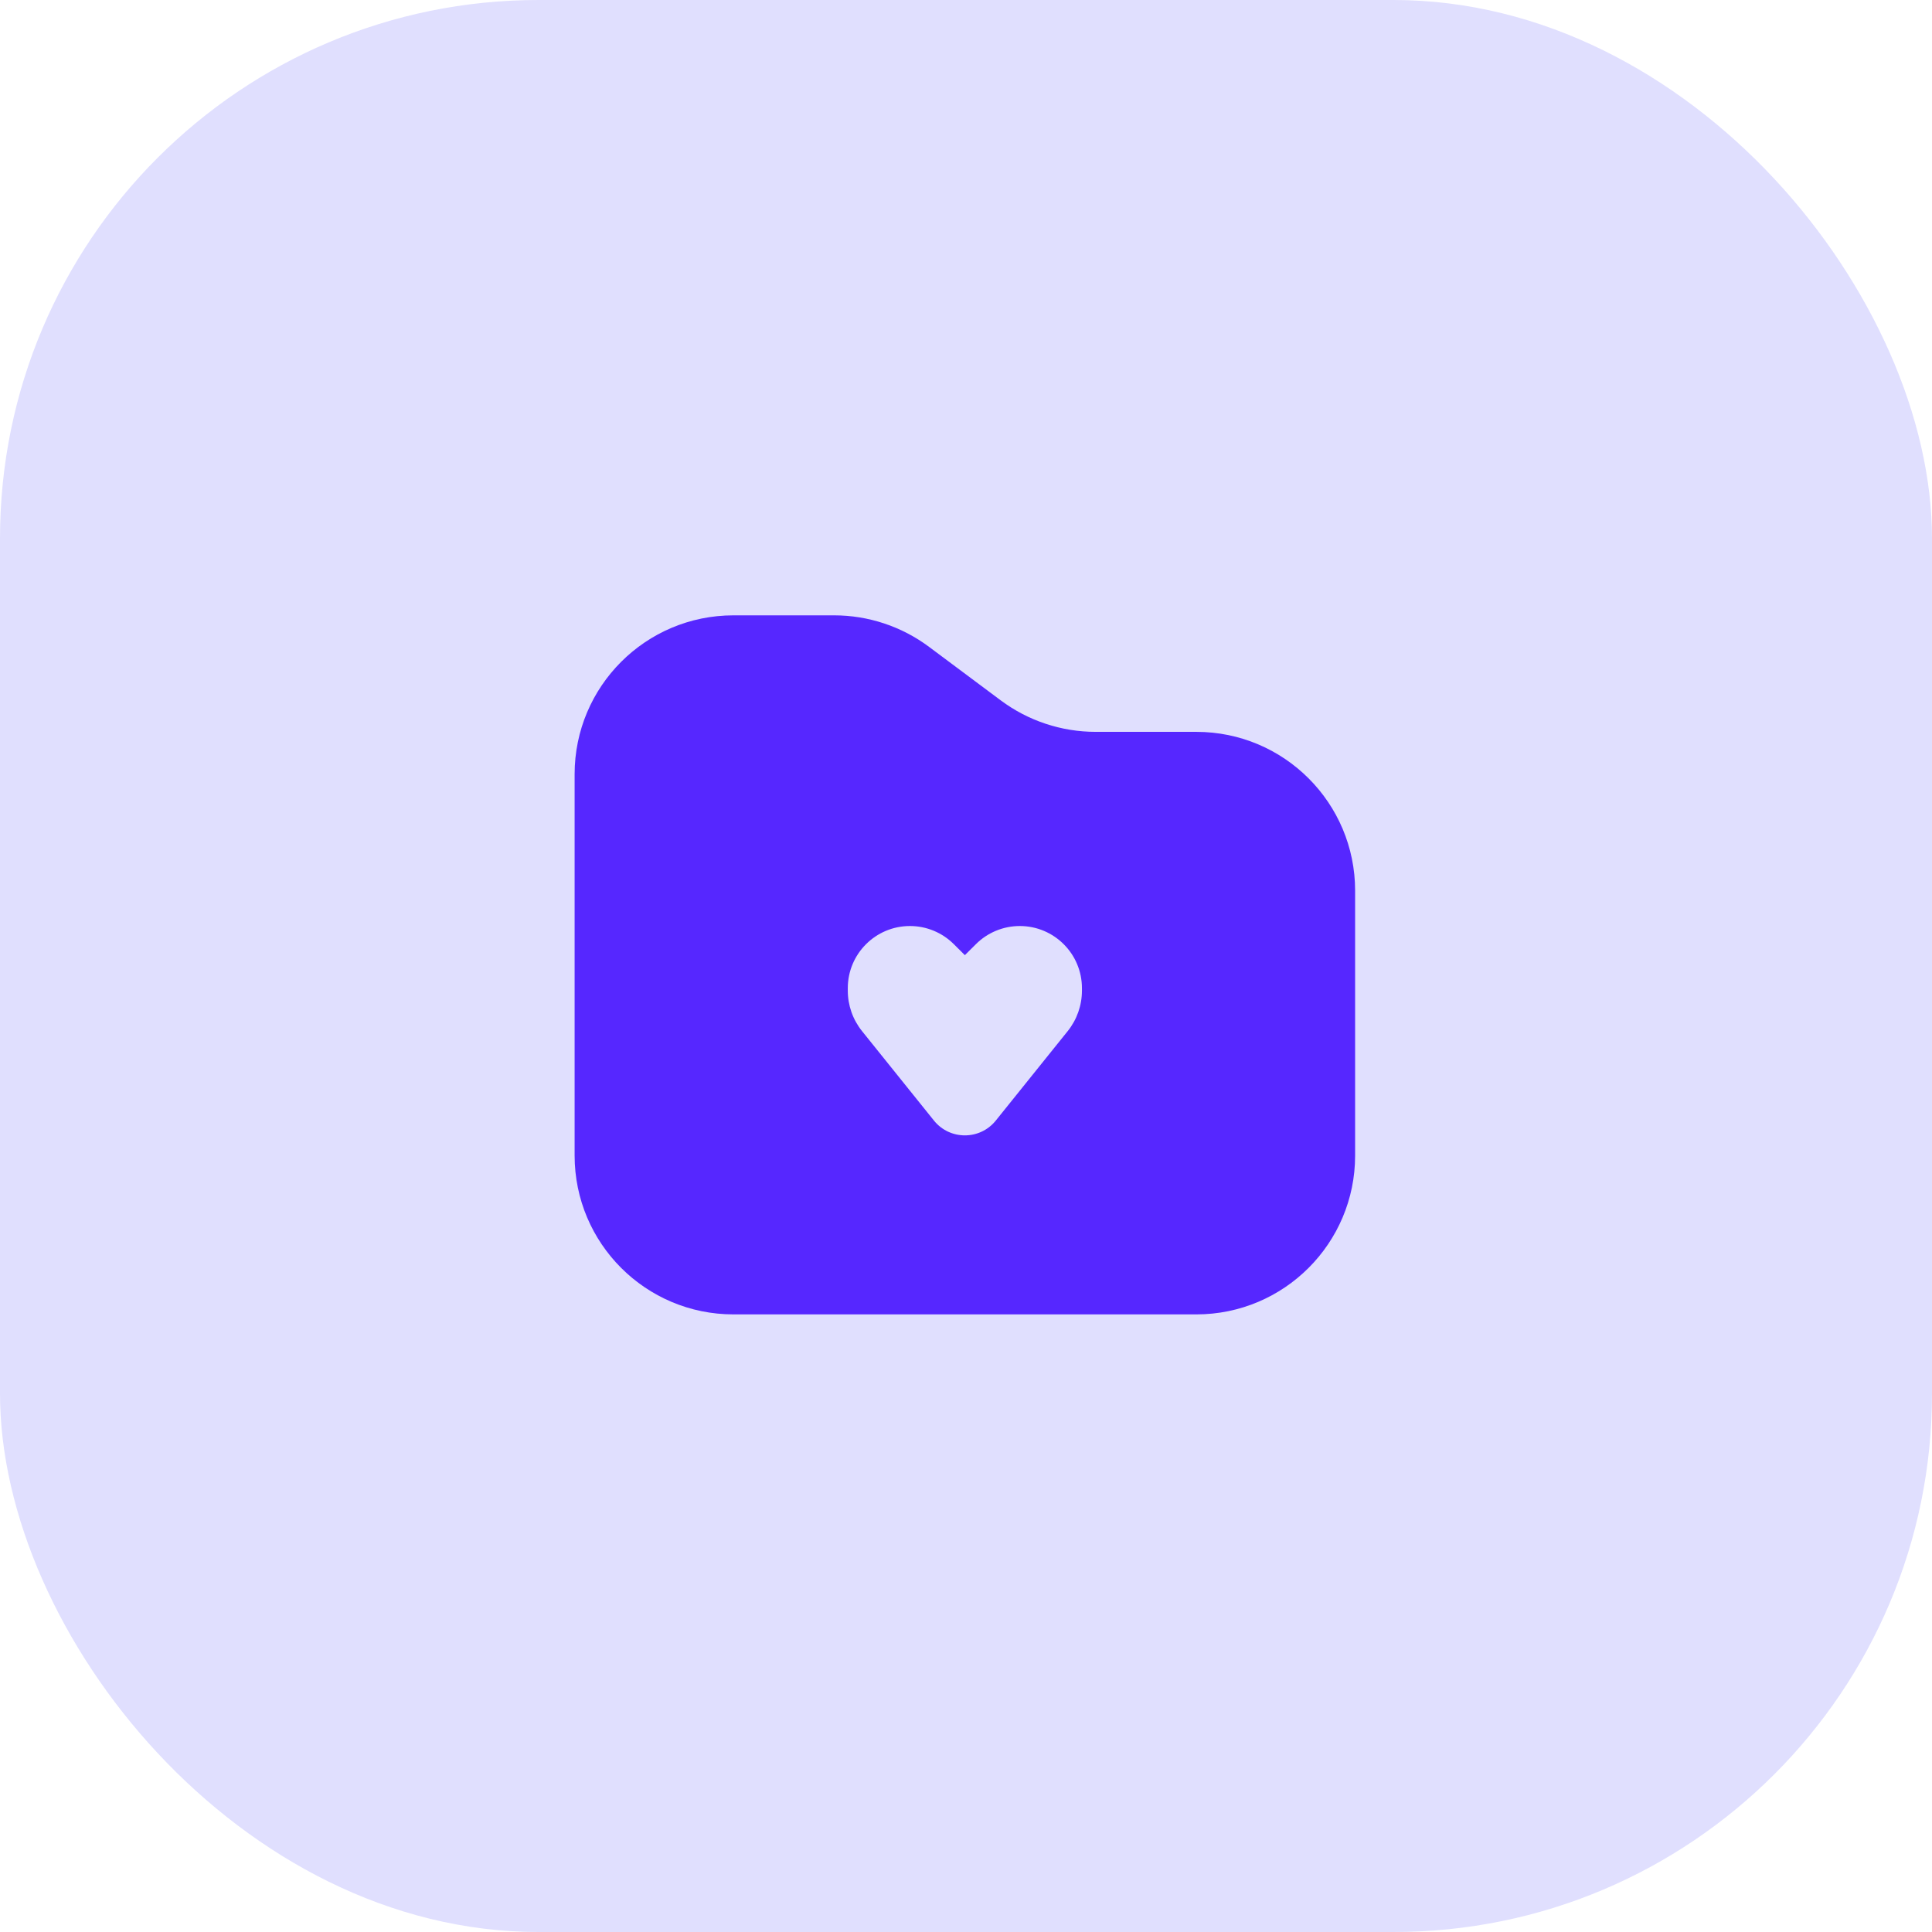 <svg width="427" height="427" viewBox="0 0 427 427" fill="none" xmlns="http://www.w3.org/2000/svg">
<rect width="427" height="427" rx="119" fill="#E0DFFE"/>
<path fill-rule="evenodd" clip-rule="evenodd" d="M299.5 196.848V255.402C299.5 274.786 283.786 290.5 264.402 290.5H162.098C142.714 290.5 127 274.786 127 255.402V171.098C127 151.714 142.714 136 162.098 136H184.346C191.912 136 199.276 138.445 205.34 142.971L221.16 154.779C227.224 159.305 234.588 161.75 242.154 161.75H264.402C283.786 161.75 299.5 177.464 299.5 196.848ZM206.411 247.657L190.526 227.896C188.487 225.359 187.375 222.202 187.375 218.947V218.4C187.375 210.814 193.525 204.664 201.111 204.664C204.742 204.664 208.226 206.102 210.8 208.664L213.25 211.102L215.699 208.664C218.274 206.102 221.757 204.664 225.389 204.664C232.975 204.664 239.125 210.814 239.125 218.4V218.947C239.125 222.202 238.013 225.359 235.974 227.896L220.089 247.657C216.576 252.026 209.923 252.026 206.411 247.657Z" fill="#5627FF"/>
</svg>
